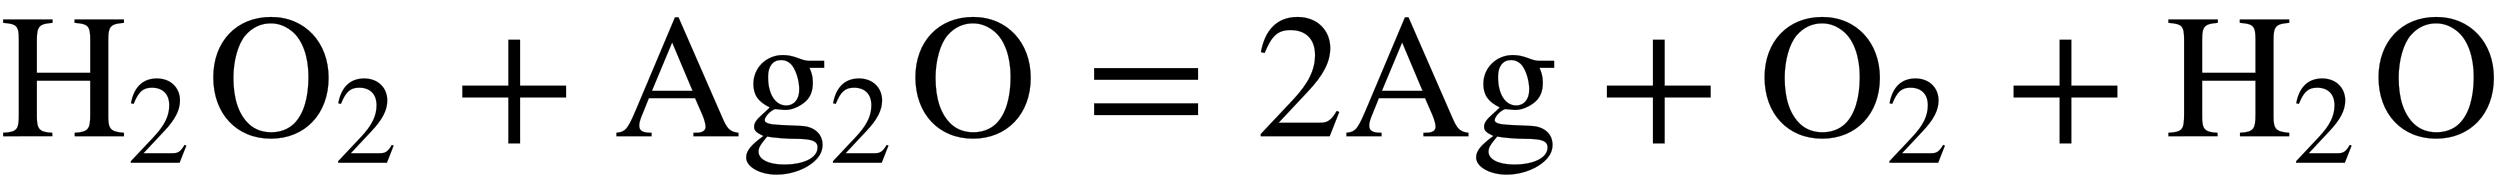 <svg xmlns="http://www.w3.org/2000/svg" xmlns:xlink="http://www.w3.org/1999/xlink" data-style="vertical-align:-.693ex" width="32.939ex" height="2.487ex" aria-labelledby="MathJax-SVG-1-Title" viewBox="0 -772.4 14181.9 1070.7"><defs aria-hidden="true"><path id="a" stroke-width="1" d="M703 0H424v19c78 5 88 21 88 105v191H209V113c0-73 13-90 87-94l1-19H18v19c78 5 89 17 89 103v426c0 78-12 89-89 95v19h280v-19c-73-6-89-17-89-95V359h303v189c0 79-13 89-89 95v19h280v-19c-74-6-89-18-89-95V111c0-71 14-86 89-92V0z"/><path id="b" stroke-width="1" d="M474 137L420 0H29v12l178 189c94 99 130 175 130 260 0 91-54 141-139 141-72 0-107-32-147-130l-21 5c21 117 85 199 208 199 113 0 185-77 185-176 0-79-39-154-128-248L130 76h234c42 0 63 11 96 67z"/><path id="c" stroke-width="1" d="M688 331c0-206-135-345-327-345C167-14 34 126 34 334c0 203 132 342 327 342 196 0 327-147 327-345zm-114 6c0 114-34 208-91 256-36 30-76 47-123 47-54 0-104-22-143-67-43-49-69-146-69-241 0-119 29-209 90-265 34-31 78-45 124-45 50 0 94 15 129 48 55 53 83 147 83 267z"/><path id="d" stroke-width="1" d="M636 220H375V-41h-66v261H48v66h261v261h66V286h261v-66z"/><path id="e" stroke-width="1" d="M707 0H452v19c36 0 43 2 55 9 8 4 14 15 14 24 0 15-7 42-19 70l-41 94H199l-46-114c-5-13-9-30-9-42 0-31 22-41 70-41V0H15v19c58 6 67 27 126 167l206 488h20l246-563c28-65 42-86 94-92V0zM447 257L331 532 216 257h231z"/><path id="f" stroke-width="1" d="M470 388h-83c14-32 19-55 19-84 0-52-16-89-52-116-32-24-69-39-104-39-6 0-20 1-38 3l-19 2c-27-8-60-43-60-63 0-16 24-24 78-27l129-6c74-3 121-45 121-107 0-40-19-73-60-105-52-40-128-64-200-64-96 0-173 44-173 97 0 37 26 70 98 122-42 20-53 31-53 53 0 20 13 40 46 69 15 13 29 26 43 40-67 33-93 71-93 134 0 91 74 163 167 163 26 0 53-5 80-15l22-8c20-7 35-10 55-10h77v-39zm-318-50v-3c0-96 41-161 103-161 45 0 74 35 74 90 0 41-11 86-30 121-16 30-42 47-73 47-46 0-74-35-74-94zM433-64c0 37-33 49-124 49-49 0-128 6-162 13-40-48-49-63-49-86 0-44 57-73 145-73 114 0 190 39 190 97z"/><path id="g" stroke-width="1" d="M637 320H48v66h589v-66zm0-200H48v66h589v-66z"/></defs><g fill="currentColor" stroke="currentColor" stroke-width="0" aria-hidden="true" transform="scale(1 -1)"><use xlink:href="#a"/><use x="1021" y="-213" transform="scale(.707)" xlink:href="#b"/><g transform="translate(1176)"><use xlink:href="#c"/><use x="1021" y="-213" transform="scale(.707)" xlink:href="#b"/></g><use x="2575" xlink:href="#d"/><use x="3482" xlink:href="#e"/><g transform="translate(4205)"><use xlink:href="#f"/><use x="707" y="-213" transform="scale(.707)" xlink:href="#b"/></g><use x="5159" xlink:href="#c"/><use x="6159" xlink:href="#g"/><use x="7123" xlink:href="#b"/><use x="7623" xlink:href="#e"/><use x="8346" xlink:href="#f"/><use x="9068" xlink:href="#d"/><g transform="translate(9976)"><use xlink:href="#c"/><use x="1021" y="-213" transform="scale(.707)" xlink:href="#b"/></g><use x="11375" xlink:href="#d"/><g transform="translate(12283)"><use xlink:href="#a"/><use x="1021" y="-213" transform="scale(.707)" xlink:href="#b"/></g><use x="13459" xlink:href="#c"/></g></svg>